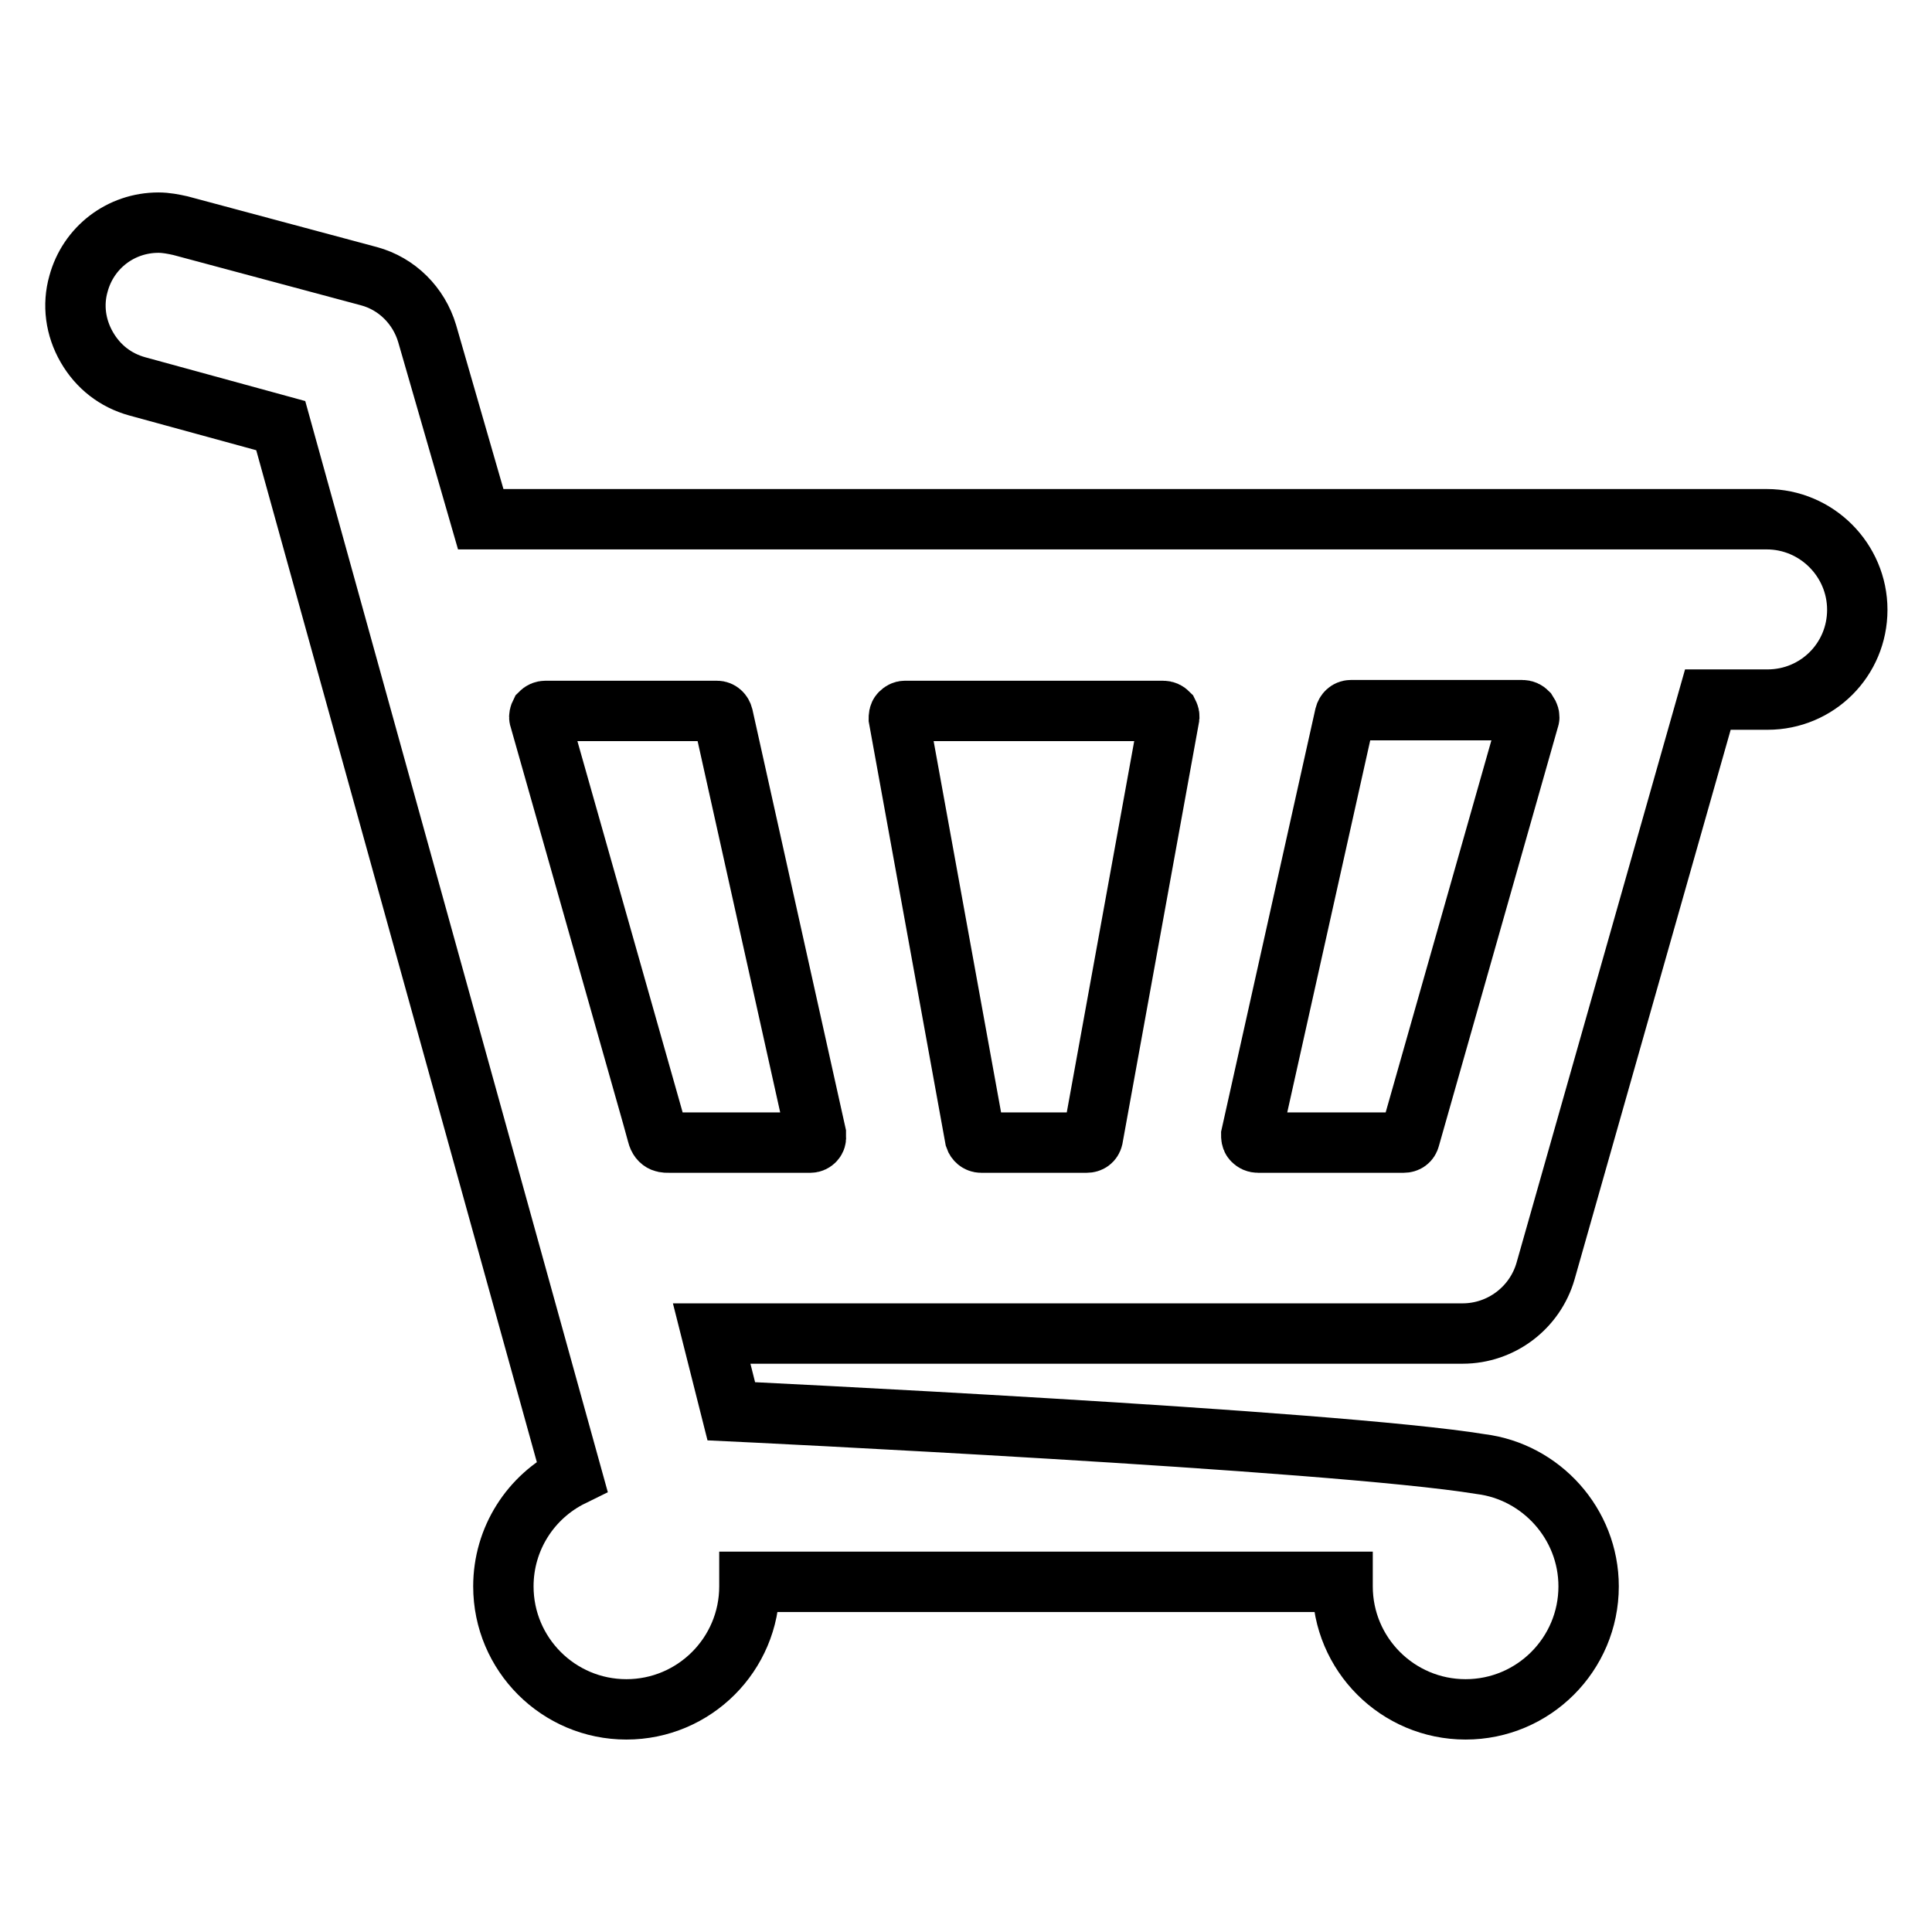 <?xml version="1.0" encoding="utf-8"?>
<!-- Svg Vector Icons : http://www.onlinewebfonts.com/icon -->
<!DOCTYPE svg PUBLIC "-//W3C//DTD SVG 1.1//EN" "http://www.w3.org/Graphics/SVG/1.1/DTD/svg11.dtd">
<svg version="1.1" xmlns="http://www.w3.org/2000/svg" xmlns:xlink="http://www.w3.org/1999/xlink" x="0px" y="0px" viewBox="0 0 256 256" enable-background="new 0 0 256 256" xml:space="preserve">
<g><g><g><path stroke-width="8" fill-opacity="0" stroke="#000000"  d="M234.1,68.8l-170.4,0l-7.1-24.6c-1.1-3.7-4-6.6-7.7-7.6l-25-6.7C23,29.7,22,29.5,21,29.5c-5,0-9.3,3.3-10.6,8.1c-0.8,2.8-0.4,5.8,1.1,8.4s3.8,4.4,6.7,5.2l19,5.2l38.6,139.2c-5.5,2.7-9.1,8.3-9.1,14.6c0,9,7.3,16.3,16.3,16.3s16.3-7.3,16.3-16.3c0-0.2,0-0.4,0-0.6h78.6c0,0.2,0,0.4,0,0.6c0,9,7.3,16.3,16.3,16.3s16.3-7.3,16.3-16.3c0-8.3-6.3-15.2-14.3-16.2c-19.6-3.2-99.3-7-99.3-7l-2.6-10.3h99.5c5.1,0,9.6-3.4,11-8.3l21.5-75.7h7.9c6.6,0,11.9-5.3,11.9-11.9S240.7,68.8,234.1,68.8z M107.4,151.4H88.7c-0.5,0-1.3,0.1-1.6-1.1c-0.4-1.5-1-3.6-1-3.6L71.5,95.2c-0.1-0.2,0-0.5,0.1-0.7c0.2-0.2,0.4-0.3,0.7-0.3H95c0.4,0,0.7,0.3,0.8,0.7l12.3,55.3l0,0.2c0,0.1,0,0.2,0,0.2C108.2,151,107.8,151.4,107.4,151.4z M154.9,95.2l-10.1,55.6c-0.1,0.4-0.4,0.6-0.8,0.6H130c-0.4,0-0.7-0.3-0.8-0.6l-10.1-55.6c0-0.2,0-0.5,0.2-0.7c0.2-0.2,0.4-0.3,0.6-0.3h34.2c0.3,0,0.5,0.1,0.7,0.3C154.9,94.7,155,94.9,154.9,95.2z M202.6,95.2l-15.8,55.6c-0.1,0.4-0.4,0.6-0.8,0.6h-19.3c-0.3,0-0.5-0.1-0.7-0.3c-0.2-0.2-0.2-0.5-0.2-0.7l12.4-55.6c0.1-0.4,0.4-0.7,0.8-0.7h22.7c0.3,0,0.5,0.1,0.7,0.3C202.6,94.7,202.7,95,202.6,95.2z"/></g><g></g><g></g><g></g><g></g><g></g><g></g><g></g><g></g><g></g><g></g><g></g><g></g><g></g><g></g><g></g></g></g>
</svg>